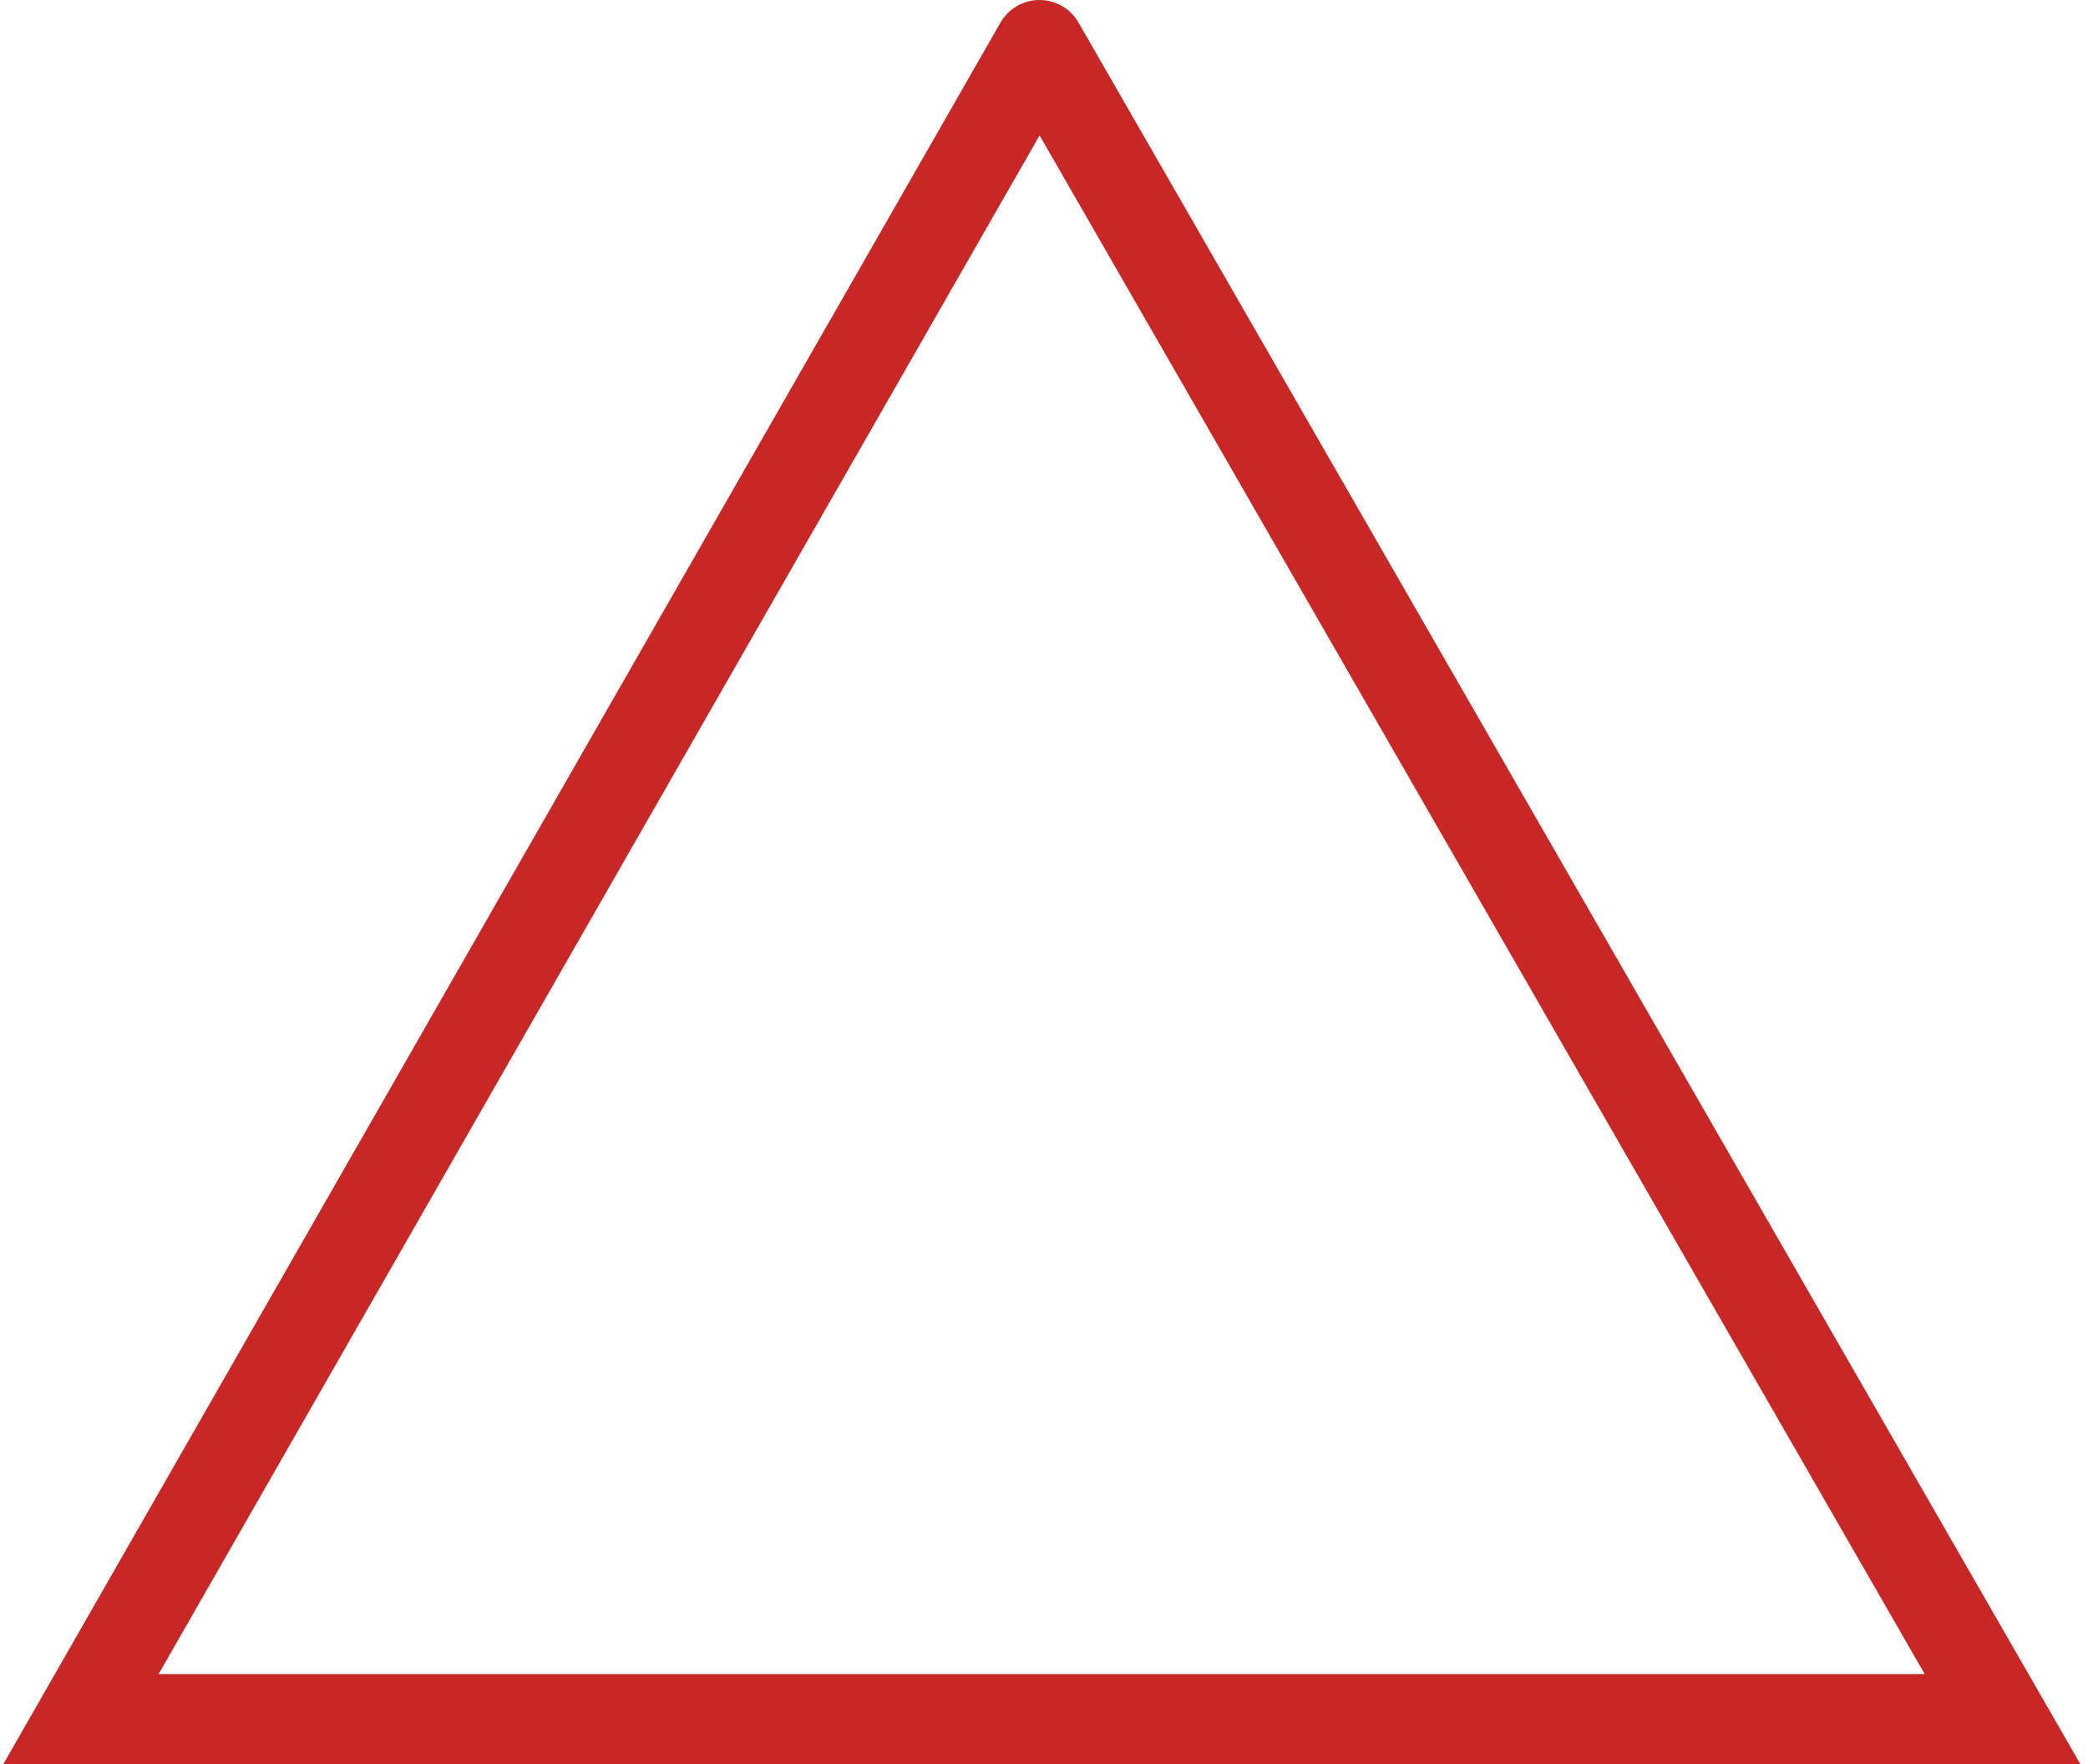 <svg width="232" height="196" viewBox="0 0 232 196" fill="none" xmlns="http://www.w3.org/2000/svg">
<path d="M9 191L4.661 188.516L0.375 196H9V191ZM115.5 5L119.834 2.507C118.941 0.954 117.286 -0.002 115.495 2.38419e-06C113.704 0.002 112.051 0.961 111.161 2.516L115.5 5ZM222.5 191V196H231.145L226.834 188.507L222.5 191ZM13.339 193.484L119.839 7.484L111.161 2.516L4.661 188.516L13.339 193.484ZM111.166 7.493L218.166 193.493L226.834 188.507L119.834 2.507L111.166 7.493ZM222.5 186H9V196H222.5V186Z" fill="#C72825"/>
</svg>
